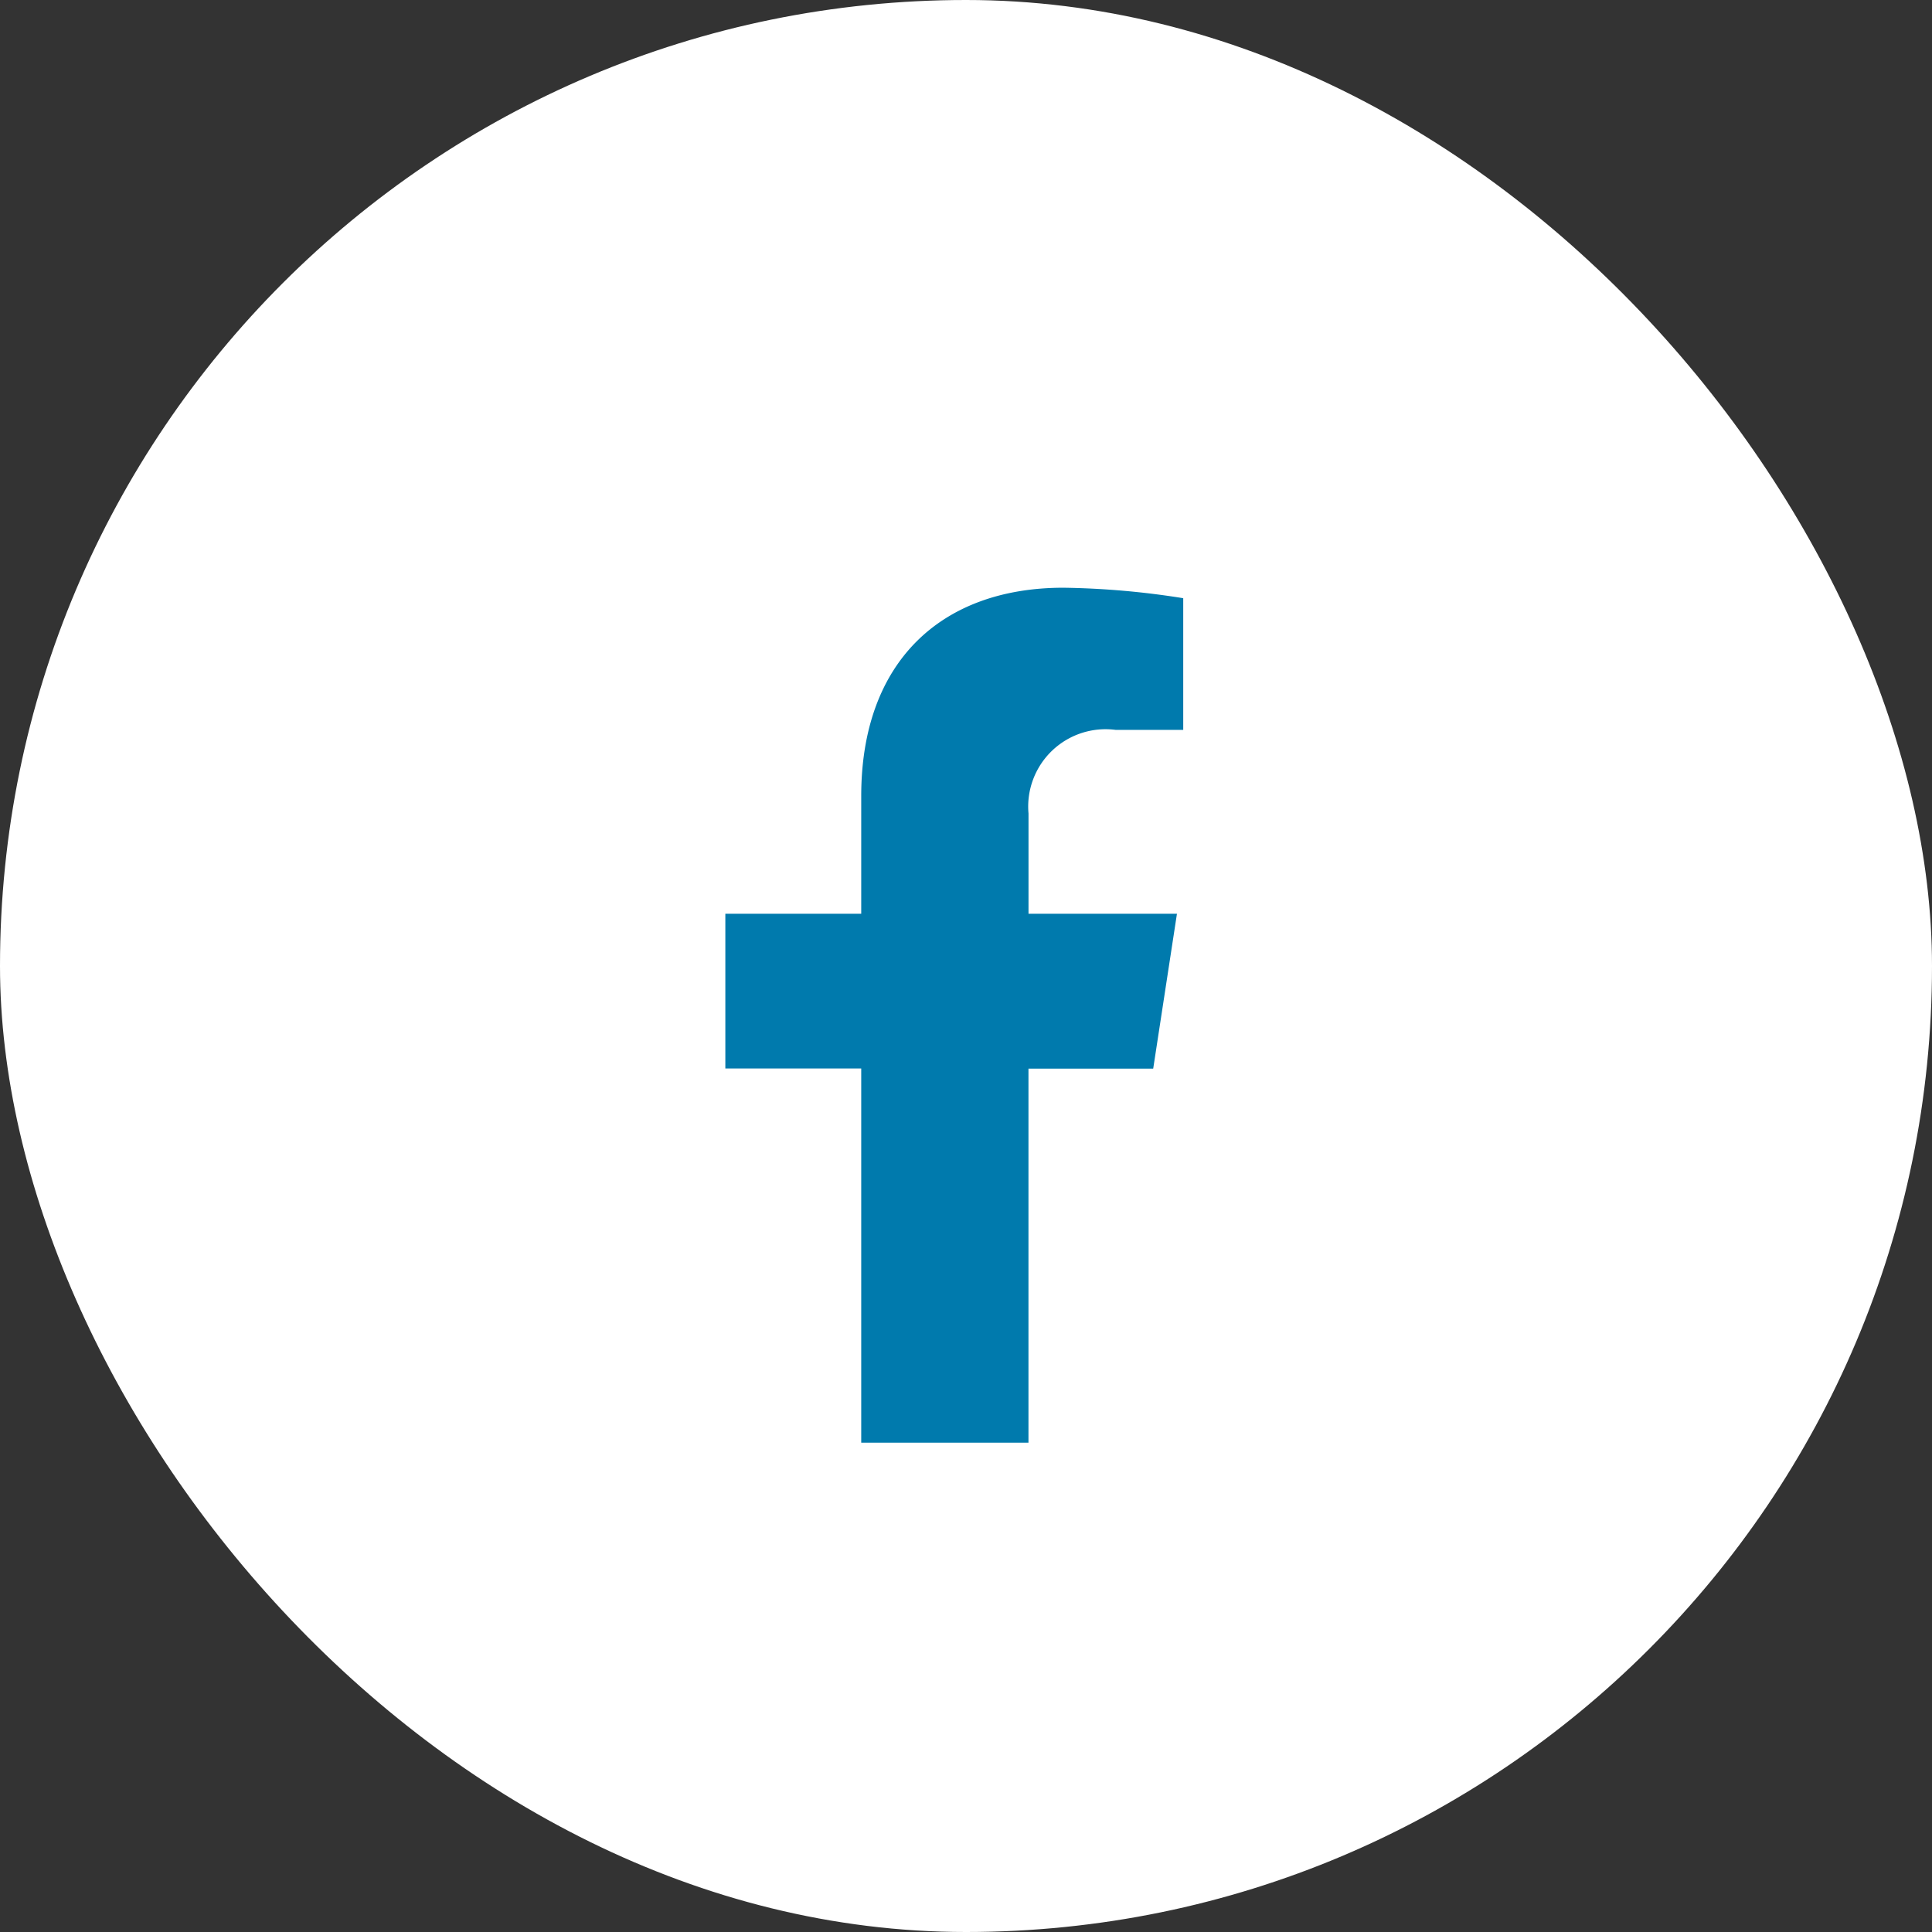 <svg xmlns="http://www.w3.org/2000/svg" width="48" height="48" viewBox="0 0 48 48">
  <rect x="0" y="0" width="48" height="48" fill="#333333" stroke="none"/>
  <g id="careers_btn_sns-facebook" transform="translate(0.022)">
    <rect id="長方形_1336" data-name="長方形 1336" width="48" height="48" rx="24" transform="translate(-0.022)" fill="#fff"/>
    <path id="facebook-f-brands" d="M33.52,11.948,34.11,8.1H30.422V5.609a1.922,1.922,0,0,1,2.167-2.077h1.677V.26A20.448,20.448,0,0,0,31.289,0c-3.037,0-5.023,1.841-5.023,5.174V8.1H22.89v3.844h3.376V21.24h4.155V11.948Z" transform="translate(-4.891 14.602)" fill="#007aad"/>
  </g>
</svg>
